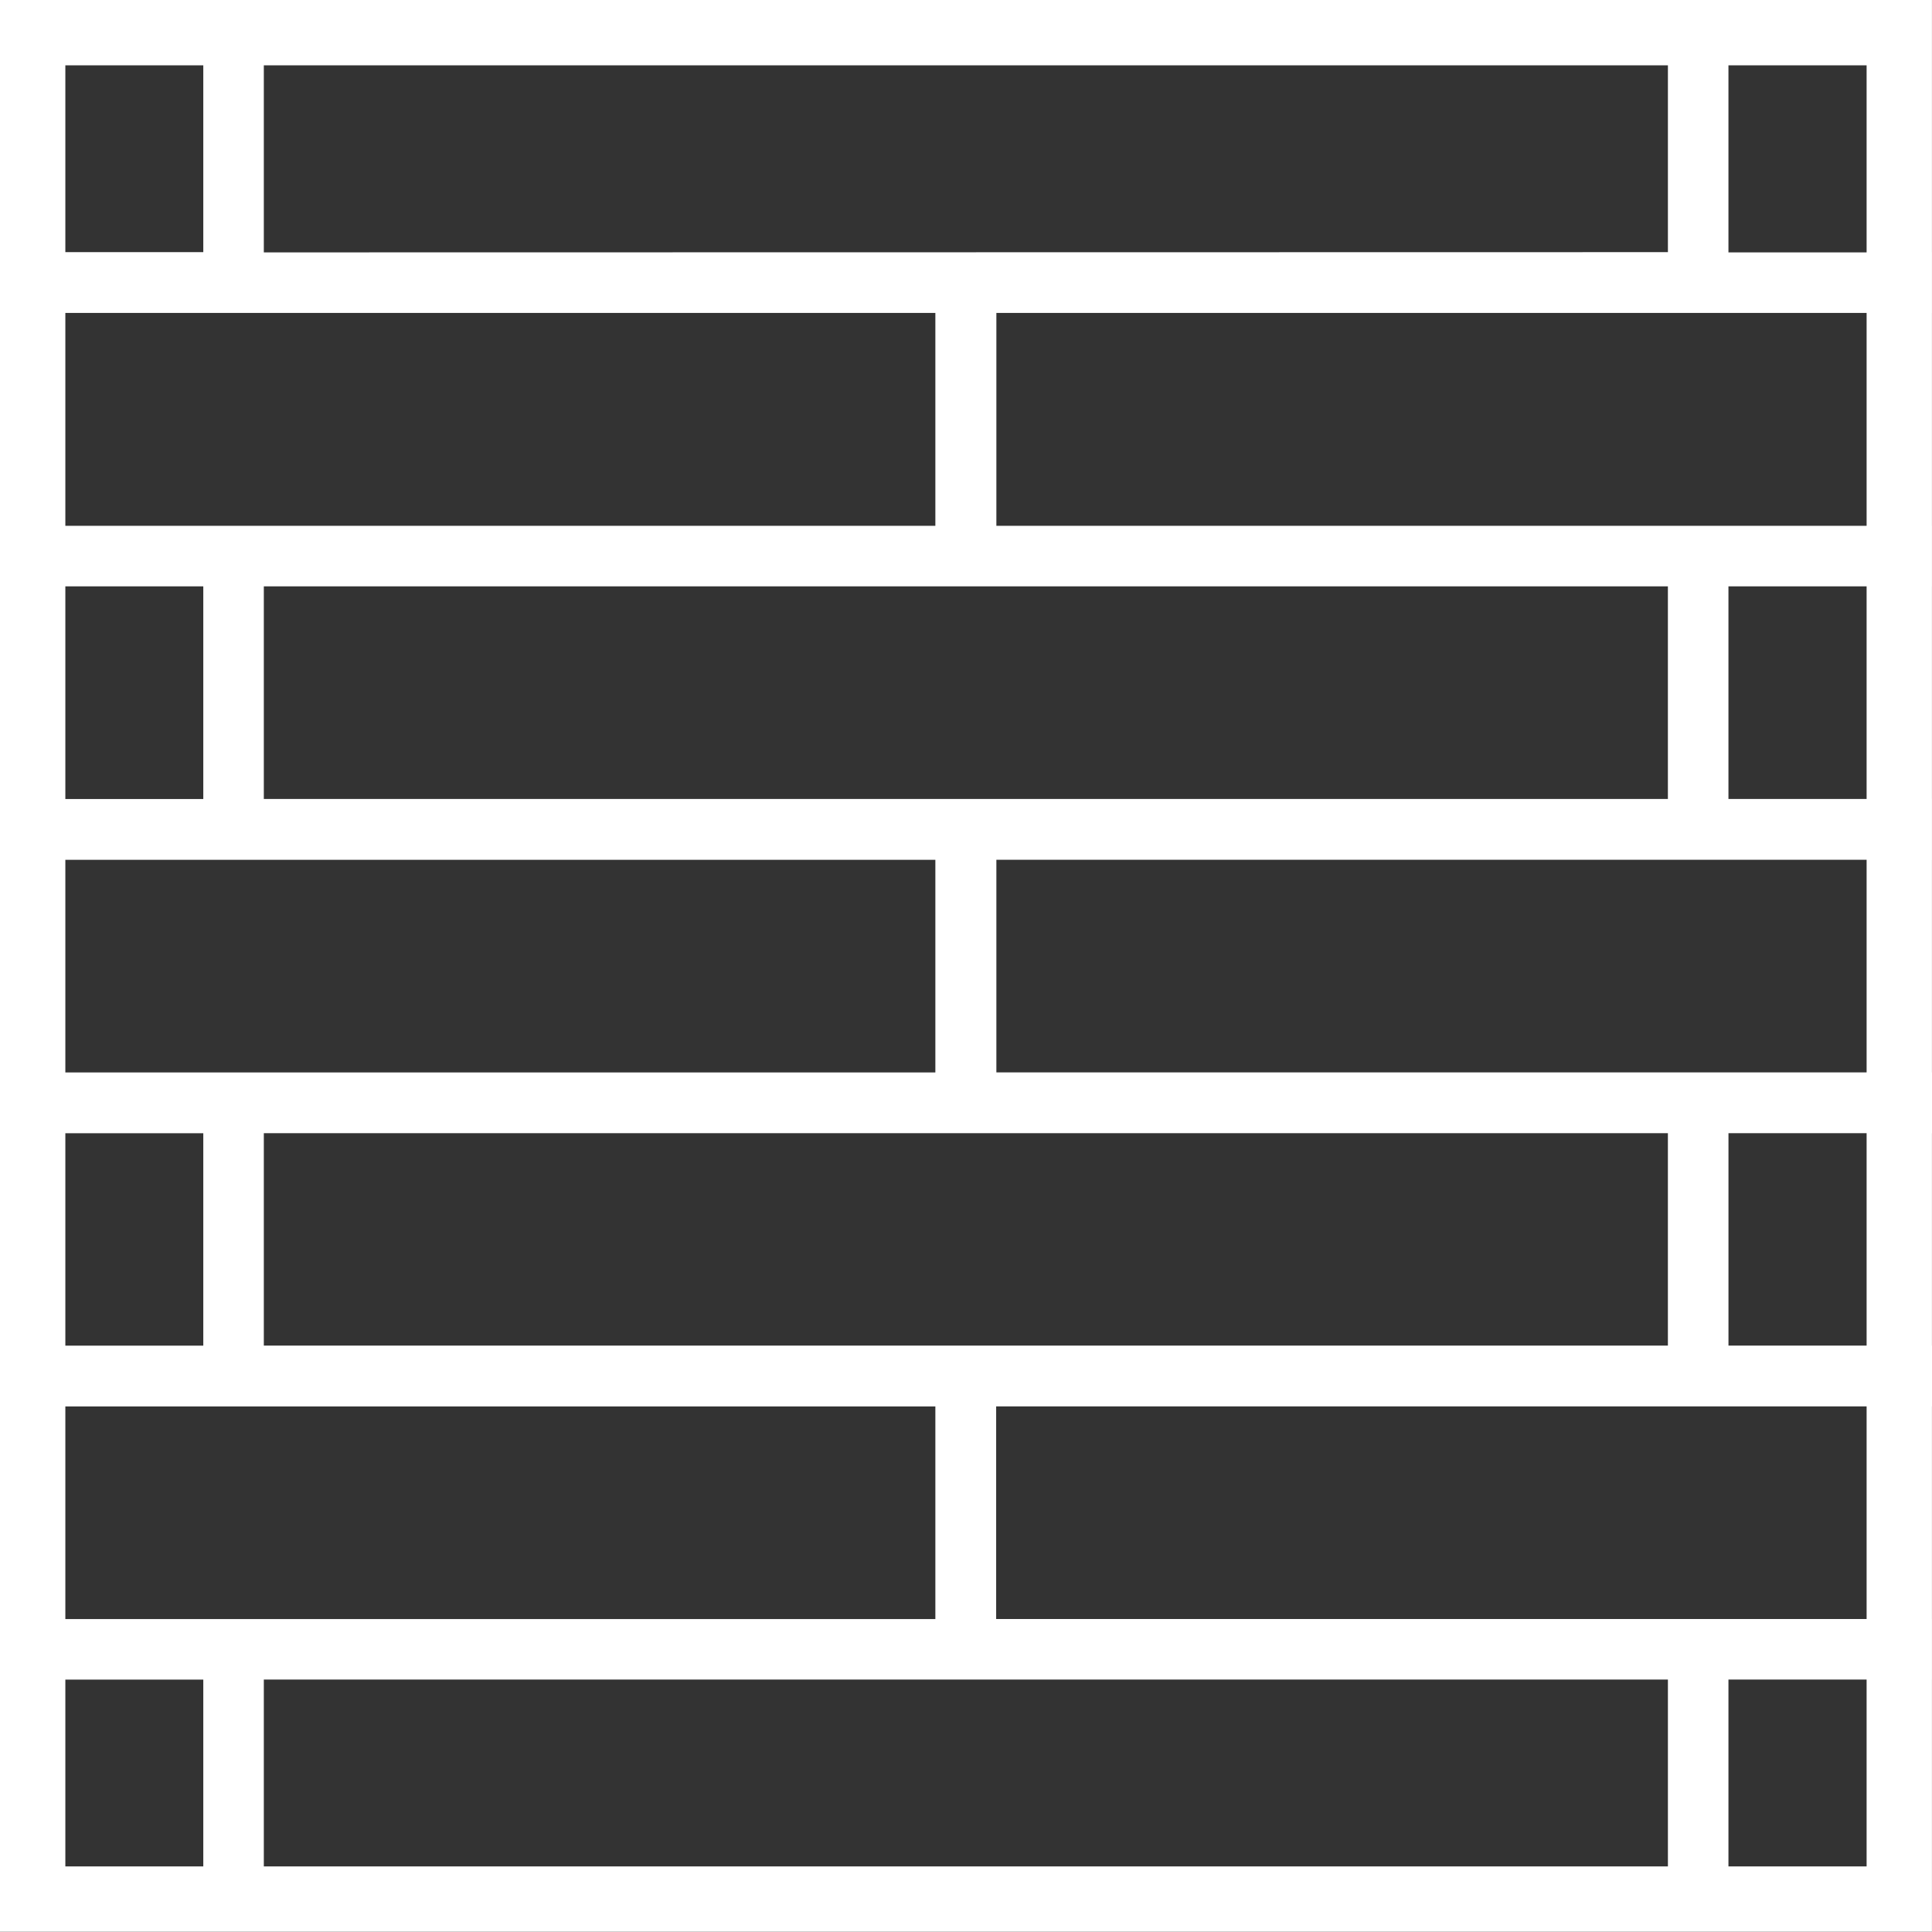 <svg xmlns="http://www.w3.org/2000/svg" xmlns:xlink="http://www.w3.org/1999/xlink" id="Layer_4" x="0px" y="0px" width="88.697px" height="88.687px" viewBox="-1 -1 88.697 88.687" xml:space="preserve"><rect x="-1" y="-1" width="88.697" height="88.687" fill="#333333" stroke="none"/><path fill="#ffffff" d="M87.697,51.024v-2.791h-0.002v-9.761h0.001v-2.791h-0.001v-9.763h0.001v-2.779h-0.001v-9.772h0.001v-2.78  h-0.001V-1h-9.343h-2.779H11.112H8.333H-1v11.576v2.791v9.773v2.779v9.763v2.791v9.762v2.791v9.751v2.791v9.762v2.78v11.575h9.333  v0.001h2.779v-0.001h76.583V76.108h0.001v-2.78h-0.001v-9.762h0.002v-2.791h-0.002v-9.751H87.697z M2,76.11h6.333v8.575H2V76.11z   M84.695,10.587h-6.343V2h6.343V10.587z M75.572,51.024v9.751h-64.46v-9.751H75.572z M11.112,35.681v-9.763h64.46v9.763H11.112z   M44.743,48.233v-9.761h39.952v9.761H44.743z M78.352,35.681v-9.763h6.343v9.763H78.352z M44.743,23.139v-9.772h39.952v9.772H44.743  z M75.573,10.576l-64.461,0.011V2h64.461V10.576z M8.333,10.576H2V2h6.333V10.576z M41.942,13.367v9.773H2v-9.773H41.942z   M8.333,25.92v9.763H2V25.92H8.333z M41.942,38.473v9.762H2v-9.762H41.942z M8.333,51.026v9.751H2v-9.751H8.333z M41.942,63.568  v9.762H2v-9.762H41.942z M11.112,76.108h64.461v8.577H11.112V76.108z M78.352,84.685v-8.577h6.343v8.577H78.352z M44.733,73.328  v-9.762h39.962v9.762H44.733z M78.353,60.775v-9.751h6.342v9.751H78.353z"></path></svg>